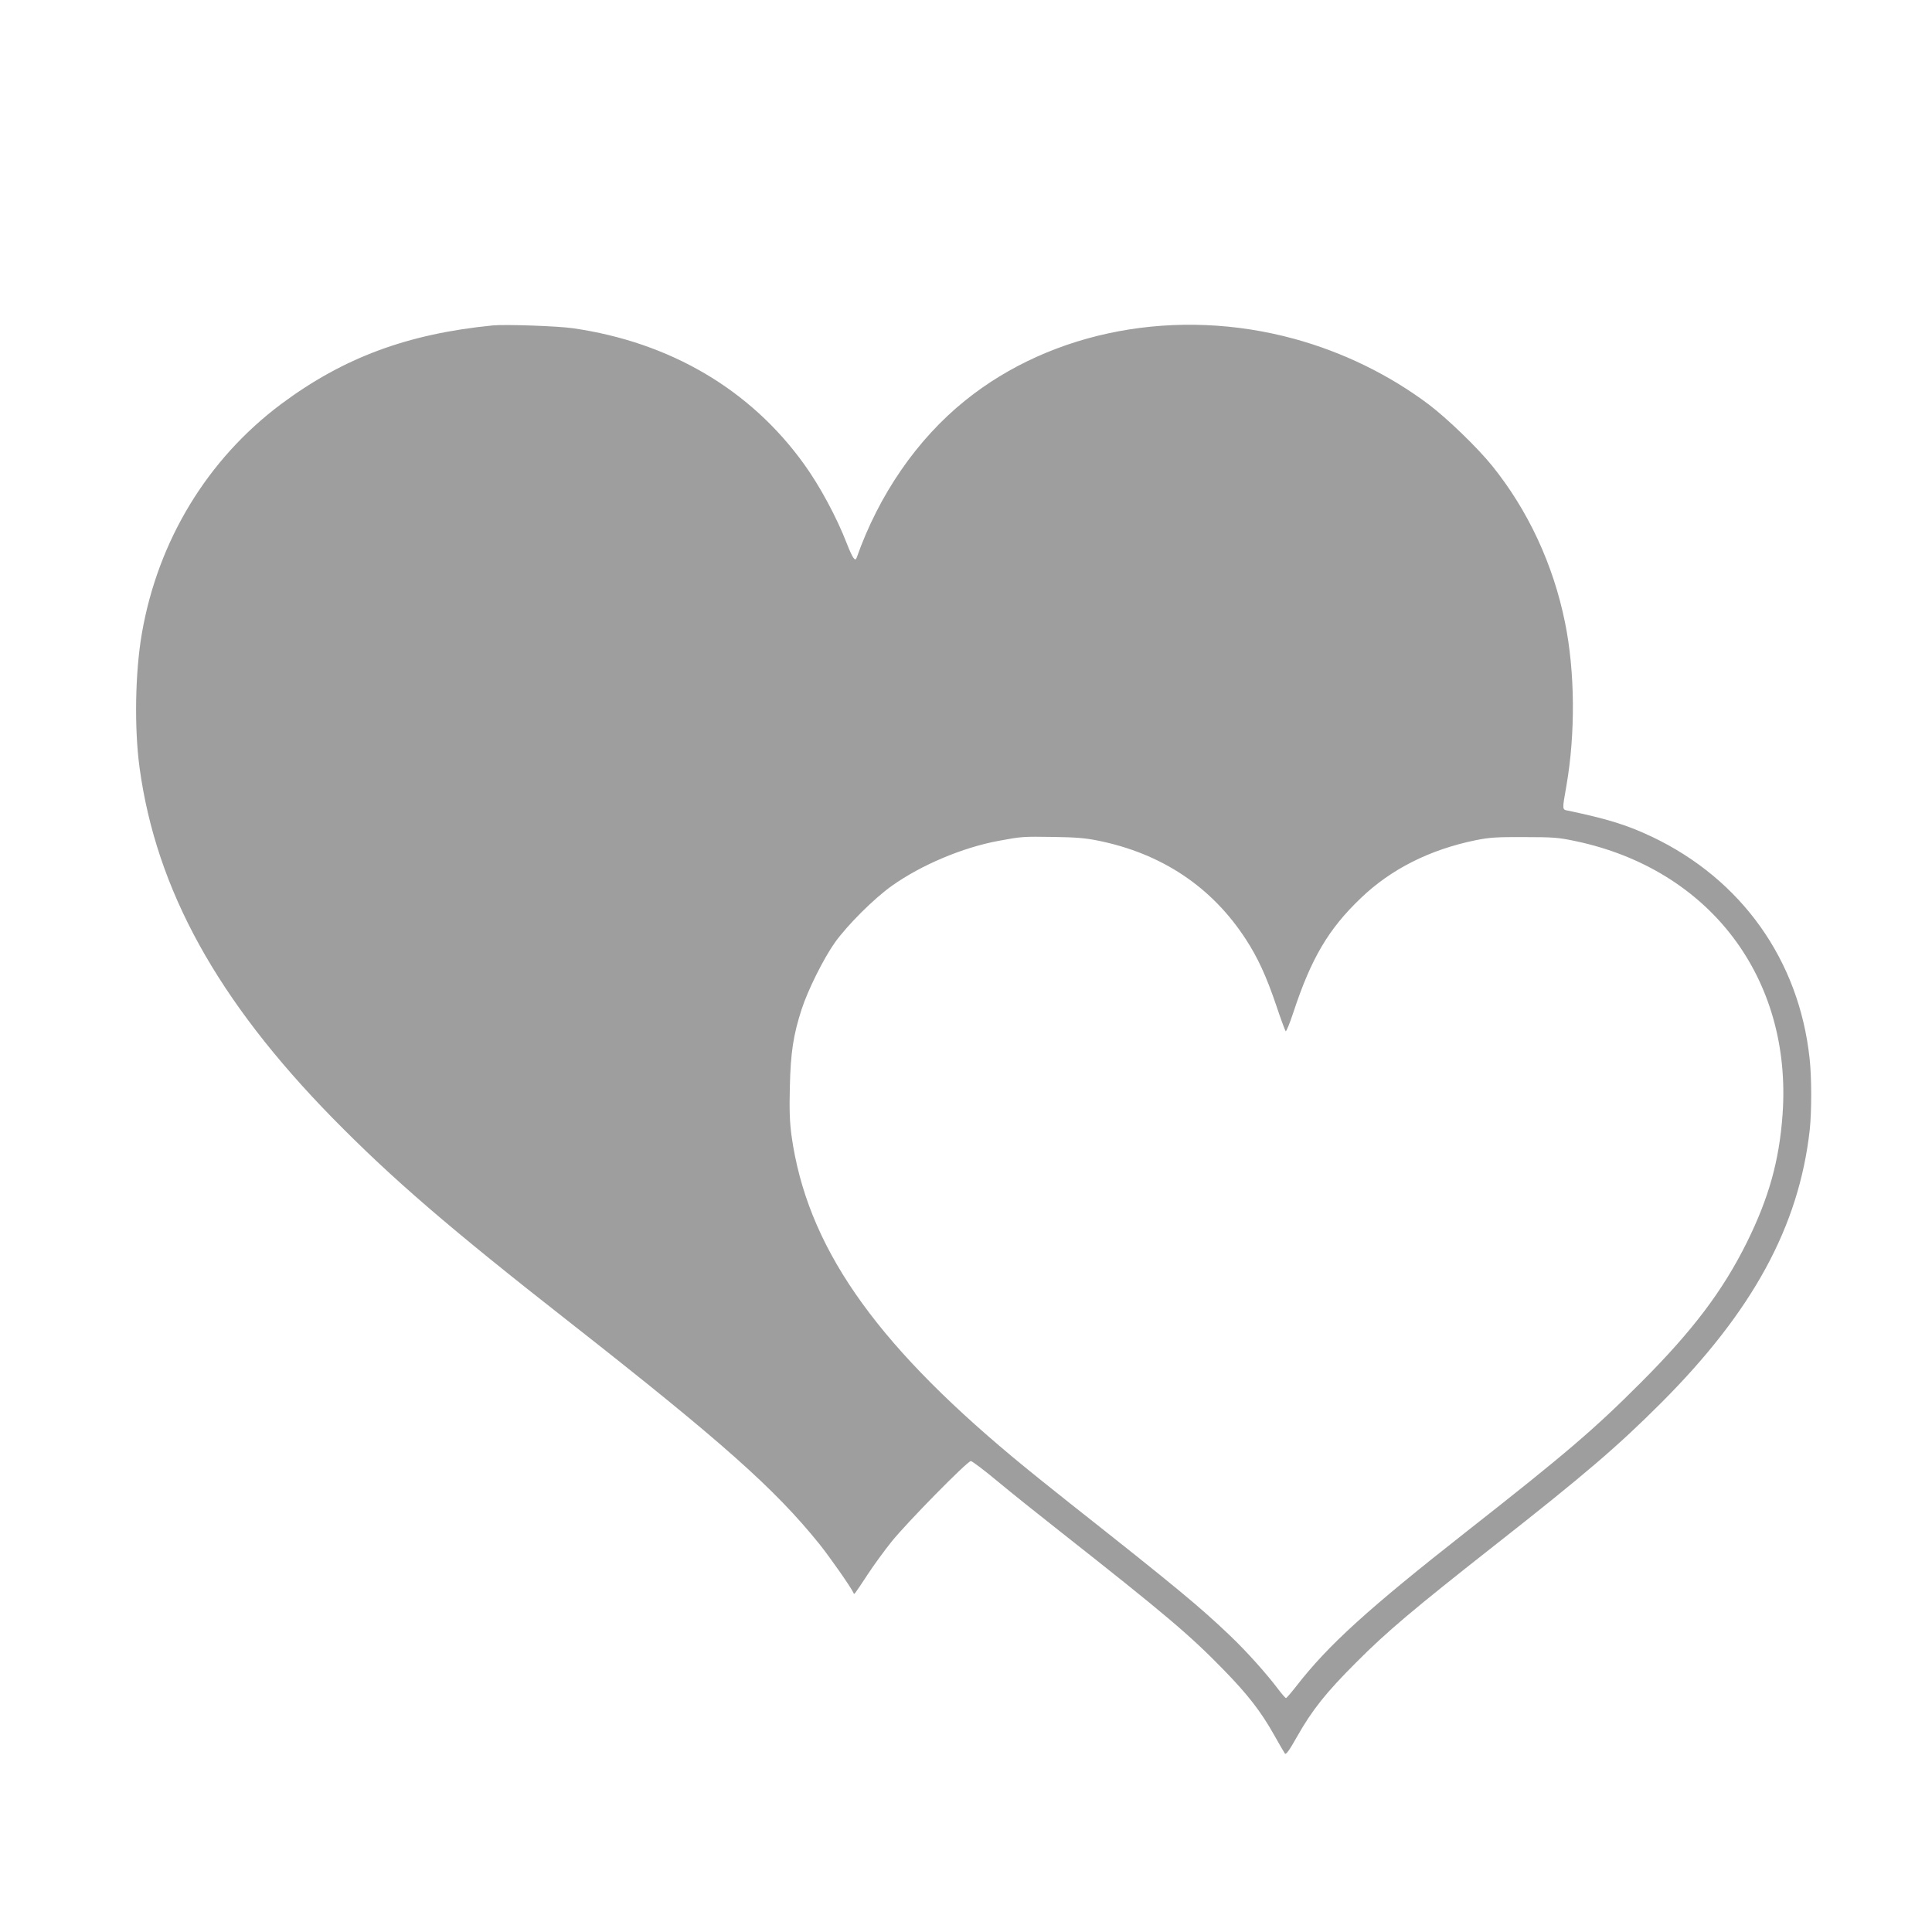 <?xml version="1.0" standalone="no"?>
<!DOCTYPE svg PUBLIC "-//W3C//DTD SVG 20010904//EN"
 "http://www.w3.org/TR/2001/REC-SVG-20010904/DTD/svg10.dtd">
<svg version="1.0" xmlns="http://www.w3.org/2000/svg"
 width="1280pt" height="1280pt" viewBox="0 0 1280 1280"
 preserveAspectRatio="xMidYMid meet">
<g transform="translate(0,1280) scale(0.1,-0.1)"
fill="#9e9e9e" stroke="none">
<path d="M3265 10644 c-567 -56 -990 -214 -1401 -520 -489 -365 -817 -904
-924 -1520 -45 -260 -51 -629 -15 -893 111 -807 515 -1539 1280 -2320 393
-400 764 -721 1575 -1356 1003 -787 1353 -1098 1648 -1464 67 -83 211 -289
226 -323 6 -15 0 -22 98 126 36 55 106 151 154 211 100 125 503 535 526 535 9
0 88 -60 177 -134 89 -74 275 -223 414 -332 698 -550 858 -685 1082 -915 163
-167 248 -277 336 -433 34 -61 67 -117 72 -124 7 -9 29 21 79 110 102 180 191
292 393 494 203 204 379 352 909 769 606 476 822 661 1111 950 607 607 914
1171 985 1810 13 118 13 351 -1 473 -70 651 -451 1186 -1044 1468 -165 78
-290 117 -555 173 -41 8 -41 1 -12 166 60 345 57 754 -9 1079 -78 386 -245
745 -484 1041 -98 121 -297 313 -420 406 -261 196 -568 346 -890 434 -776 212
-1602 58 -2181 -409 -318 -256 -571 -623 -718 -1040 -10 -30 -27 -5 -66 94
-66 171 -178 380 -283 525 -355 494 -887 807 -1529 900 -100 15 -451 27 -533
19z m4008 -3413 c423 -85 756 -307 981 -654 78 -120 135 -242 201 -437 30 -90
59 -168 63 -172 4 -4 27 52 51 125 118 358 233 553 447 757 200 192 457 321
759 383 94 19 141 22 325 21 194 0 227 -3 340 -27 889 -188 1434 -909 1370
-1810 -22 -308 -91 -553 -236 -847 -160 -322 -359 -586 -704 -931 -306 -307
-498 -471 -1145 -979 -661 -519 -925 -758 -1138 -1033 -33 -42 -63 -77 -67
-77 -4 0 -27 26 -51 58 -76 101 -208 249 -317 353 -202 193 -355 320 -1063
879 -129 102 -299 239 -379 306 -929 774 -1365 1407 -1466 2130 -12 92 -15
166 -11 324 5 225 23 344 78 513 41 127 144 334 220 442 83 116 259 292 379
377 193 137 467 253 705 297 156 29 160 29 365 26 142 -2 210 -7 293 -24z"/>
</g>
</svg>

